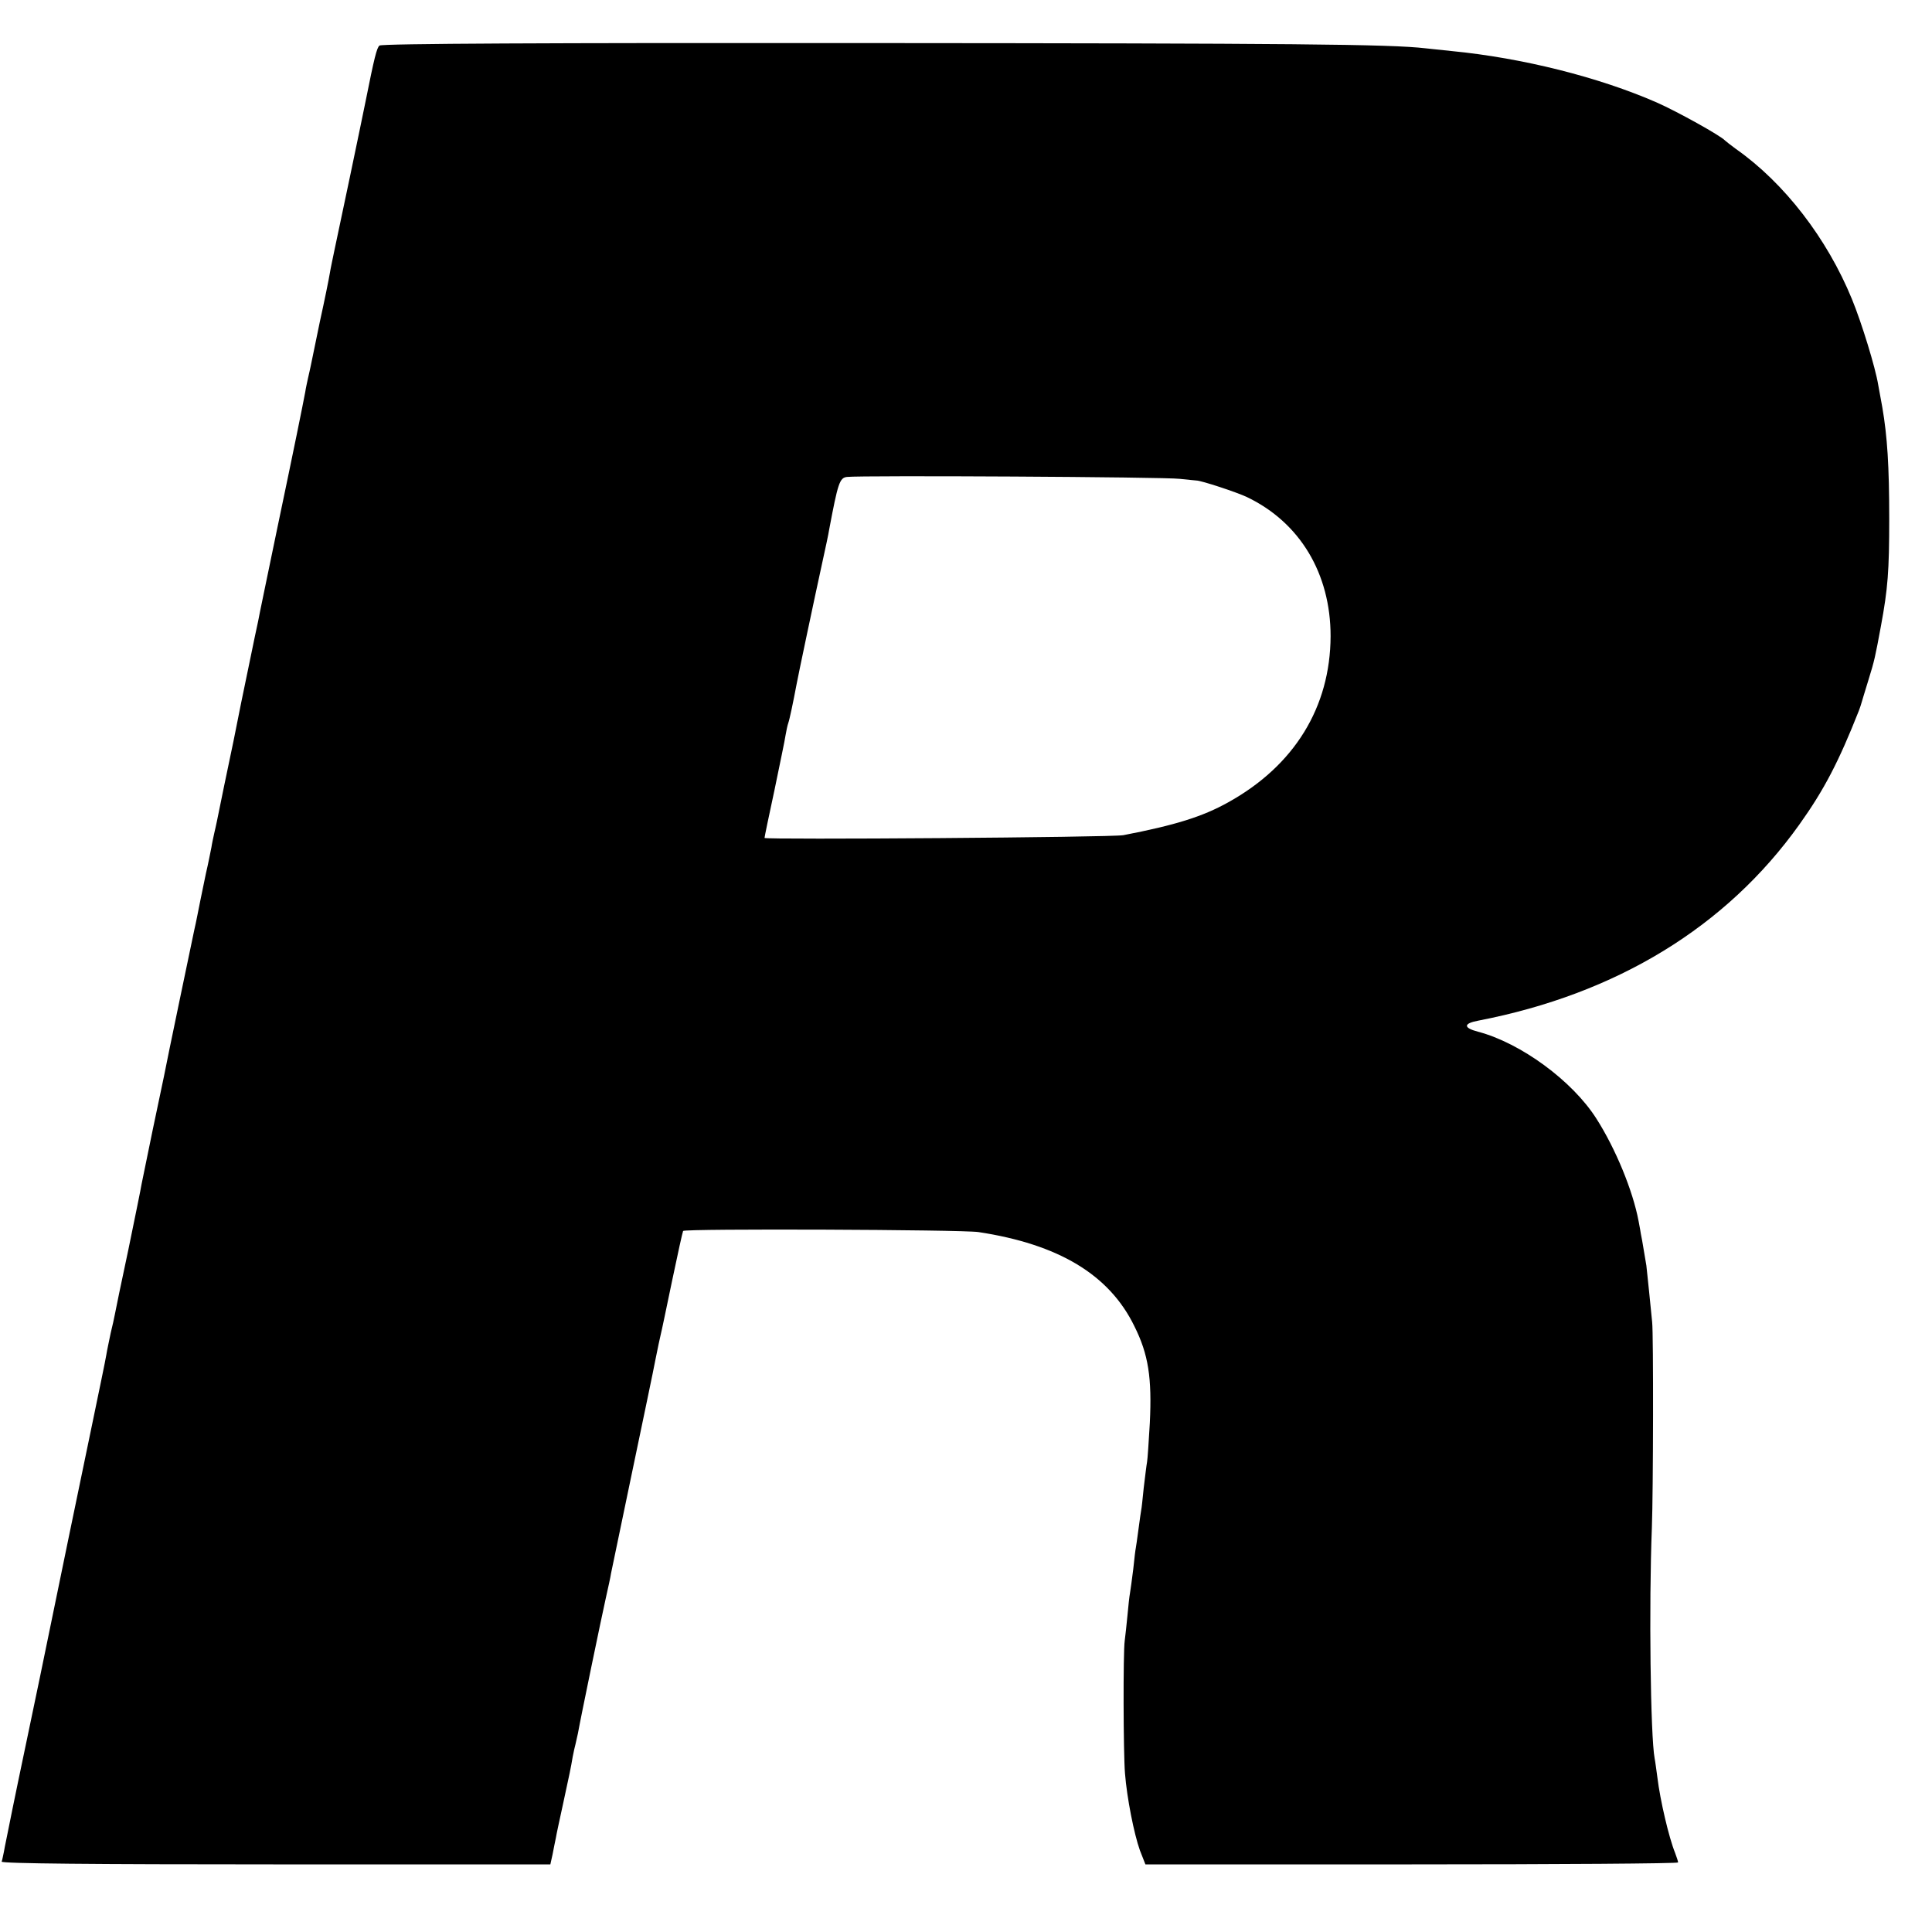 <?xml version="1.0" standalone="no"?>
<!DOCTYPE svg PUBLIC "-//W3C//DTD SVG 20010904//EN"
 "http://www.w3.org/TR/2001/REC-SVG-20010904/DTD/svg10.dtd">
<svg version="1.0" xmlns="http://www.w3.org/2000/svg"
 width="700pt" height="700pt" viewBox="0 0 700 700"
 preserveAspectRatio="xMidYMid meet">
<g transform="translate(0,700) scale(0.1,-0.1)"
fill="#000000" stroke="none">
<path d="M1375 6835 c-10 -8 -19 -45 -50 -200 -10 -51 -105 -505 -114 -545 -5
-25 -13 -61 -16 -80 -3 -19 -19 -98 -36 -175 -16 -77 -31 -149 -33 -160 -2
-11 -7 -31 -10 -45 -3 -14 -8 -36 -10 -50 -10 -53 -37 -187 -101 -492 -36
-174 -68 -327 -70 -340 -3 -13 -17 -79 -31 -148 -14 -69 -28 -134 -30 -145 -4
-19 -20 -100 -28 -140 -13 -61 -57 -273 -60 -290 -2 -11 -7 -31 -10 -45 -3
-14 -8 -36 -10 -50 -3 -14 -11 -57 -20 -95 -18 -86 -24 -117 -31 -152 -3 -16
-8 -39 -11 -52 -5 -24 -101 -482 -110 -531 -3 -14 -21 -101 -41 -195 -19 -93
-37 -181 -40 -195 -2 -14 -24 -121 -48 -238 -25 -117 -47 -223 -49 -235 -2
-12 -9 -42 -15 -67 -5 -25 -13 -61 -16 -80 -3 -19 -26 -129 -50 -245 -24 -115
-62 -298 -84 -405 -22 -107 -70 -339 -106 -515 -37 -176 -68 -327 -70 -335 -2
-8 -15 -73 -30 -145 -14 -72 -29 -141 -31 -155 -3 -14 -6 -30 -8 -35 -2 -7
331 -10 992 -10 l996 0 8 36 c4 20 9 47 12 60 2 13 14 68 26 123 24 111 28
129 35 171 3 17 8 37 10 45 2 8 6 26 9 40 9 52 87 428 101 490 8 36 17 76 19
90 3 14 37 178 76 365 39 187 78 372 85 410 8 39 16 79 19 90 3 11 21 98 41
194 20 96 38 177 40 181 5 9 1009 5 1070 -4 290 -44 474 -154 565 -341 51
-102 64 -187 56 -351 -4 -67 -8 -131 -10 -141 -2 -10 -7 -52 -12 -93 -4 -41
-8 -77 -9 -80 -1 -3 -5 -34 -10 -70 -5 -36 -9 -67 -10 -70 -1 -3 -5 -36 -9
-75 -5 -38 -10 -78 -12 -88 -2 -10 -6 -46 -9 -80 -3 -34 -8 -75 -10 -92 -6
-42 -5 -407 1 -480 7 -90 33 -220 54 -279 l20 -51 965 0 c531 0 965 3 965 7 0
4 -5 19 -11 35 -22 54 -54 190 -64 273 -4 29 -8 60 -10 69 -15 80 -21 555 -10
836 5 128 6 703 1 745 -2 19 -7 69 -11 110 -4 41 -9 84 -10 95 -15 92 -19 111
-20 115 0 3 -4 23 -8 45 -21 112 -84 264 -153 372 -87 137 -274 274 -429 315
-54 14 -53 30 1 40 502 97 899 340 1163 710 90 126 143 228 216 413 4 11 9 25
10 30 2 6 12 41 24 79 23 74 25 85 46 198 25 135 30 199 30 388 0 192 -7 299
-25 404 -6 33 -13 71 -15 82 -10 62 -60 225 -95 310 -90 220 -245 421 -420
544 -19 14 -37 28 -40 31 -15 17 -173 105 -248 138 -208 91 -485 161 -742 186
-36 4 -79 8 -95 10 -128 15 -483 18 -2024 19 -1156 1 -1758 -2 -1766 -9z
m2900 -1570 c30 -3 57 -6 60 -6 17 0 145 -42 183 -60 192 -92 303 -277 303
-504 -1 -257 -131 -469 -371 -602 -93 -52 -193 -83 -380 -119 -41 -8 -1300
-17 -1300 -10 0 3 16 81 36 173 19 93 38 182 40 198 3 17 7 37 10 45 5 14 18
76 30 140 5 28 64 308 94 445 11 50 22 101 24 115 32 170 38 189 65 192 52 6
1154 0 1206 -7z"/>
</g>
</svg>
